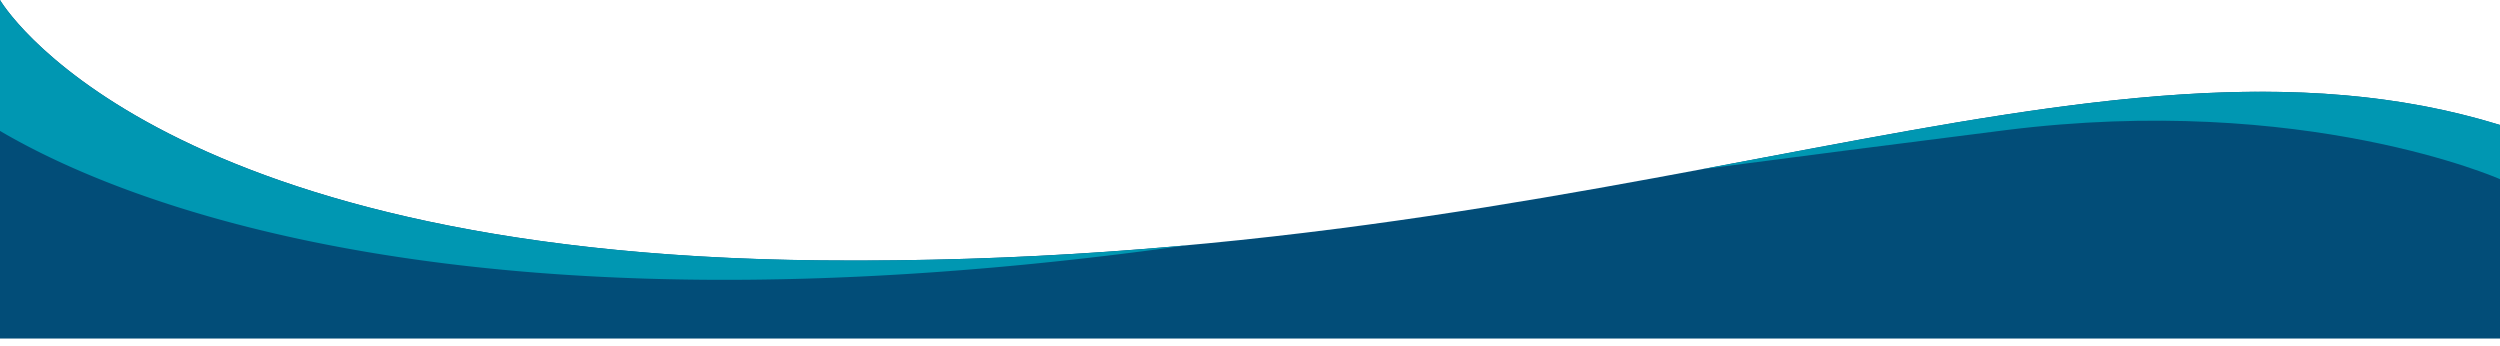 <svg xmlns="http://www.w3.org/2000/svg" xmlns:xlink="http://www.w3.org/1999/xlink" preserveAspectRatio="xMidYMid meet" viewBox="0.0 0.0 500.0 69.3" zoomAndPan="magnify" style="fill: rgb(0, 0, 0);"><g data-name="Layer 2"><g data-name="Layer 2"><g id="__id0_s6wh3lc5k6"><path d="M0,0S29.43,50.78,164.06,52.08C325.25,53.64,419,0,500,25V67.71H0Z" style="fill: rgb(2, 77, 120);"></path></g><g id="__id1_s6wh3lc5k6"><path d="M0,0V26.18C23.31,39.9,92.74,69.32,237.41,49.06h0a722.8,722.8,0,0,1-73.36,3C29.43,50.78,0,0,0,0Z" style="fill: rgb(0, 151, 178);"></path></g><g id="__id2_s6wh3lc5k6"><path d="M340.37,33.85c17.45-2.29,38.36-5,60.67-7.81,59.9-7.55,99,9.81,99,9.81V25C454.18,10.86,404.27,21.88,340.37,33.85Z" style="fill: rgb(0, 151, 178);"></path></g></g></g></svg>